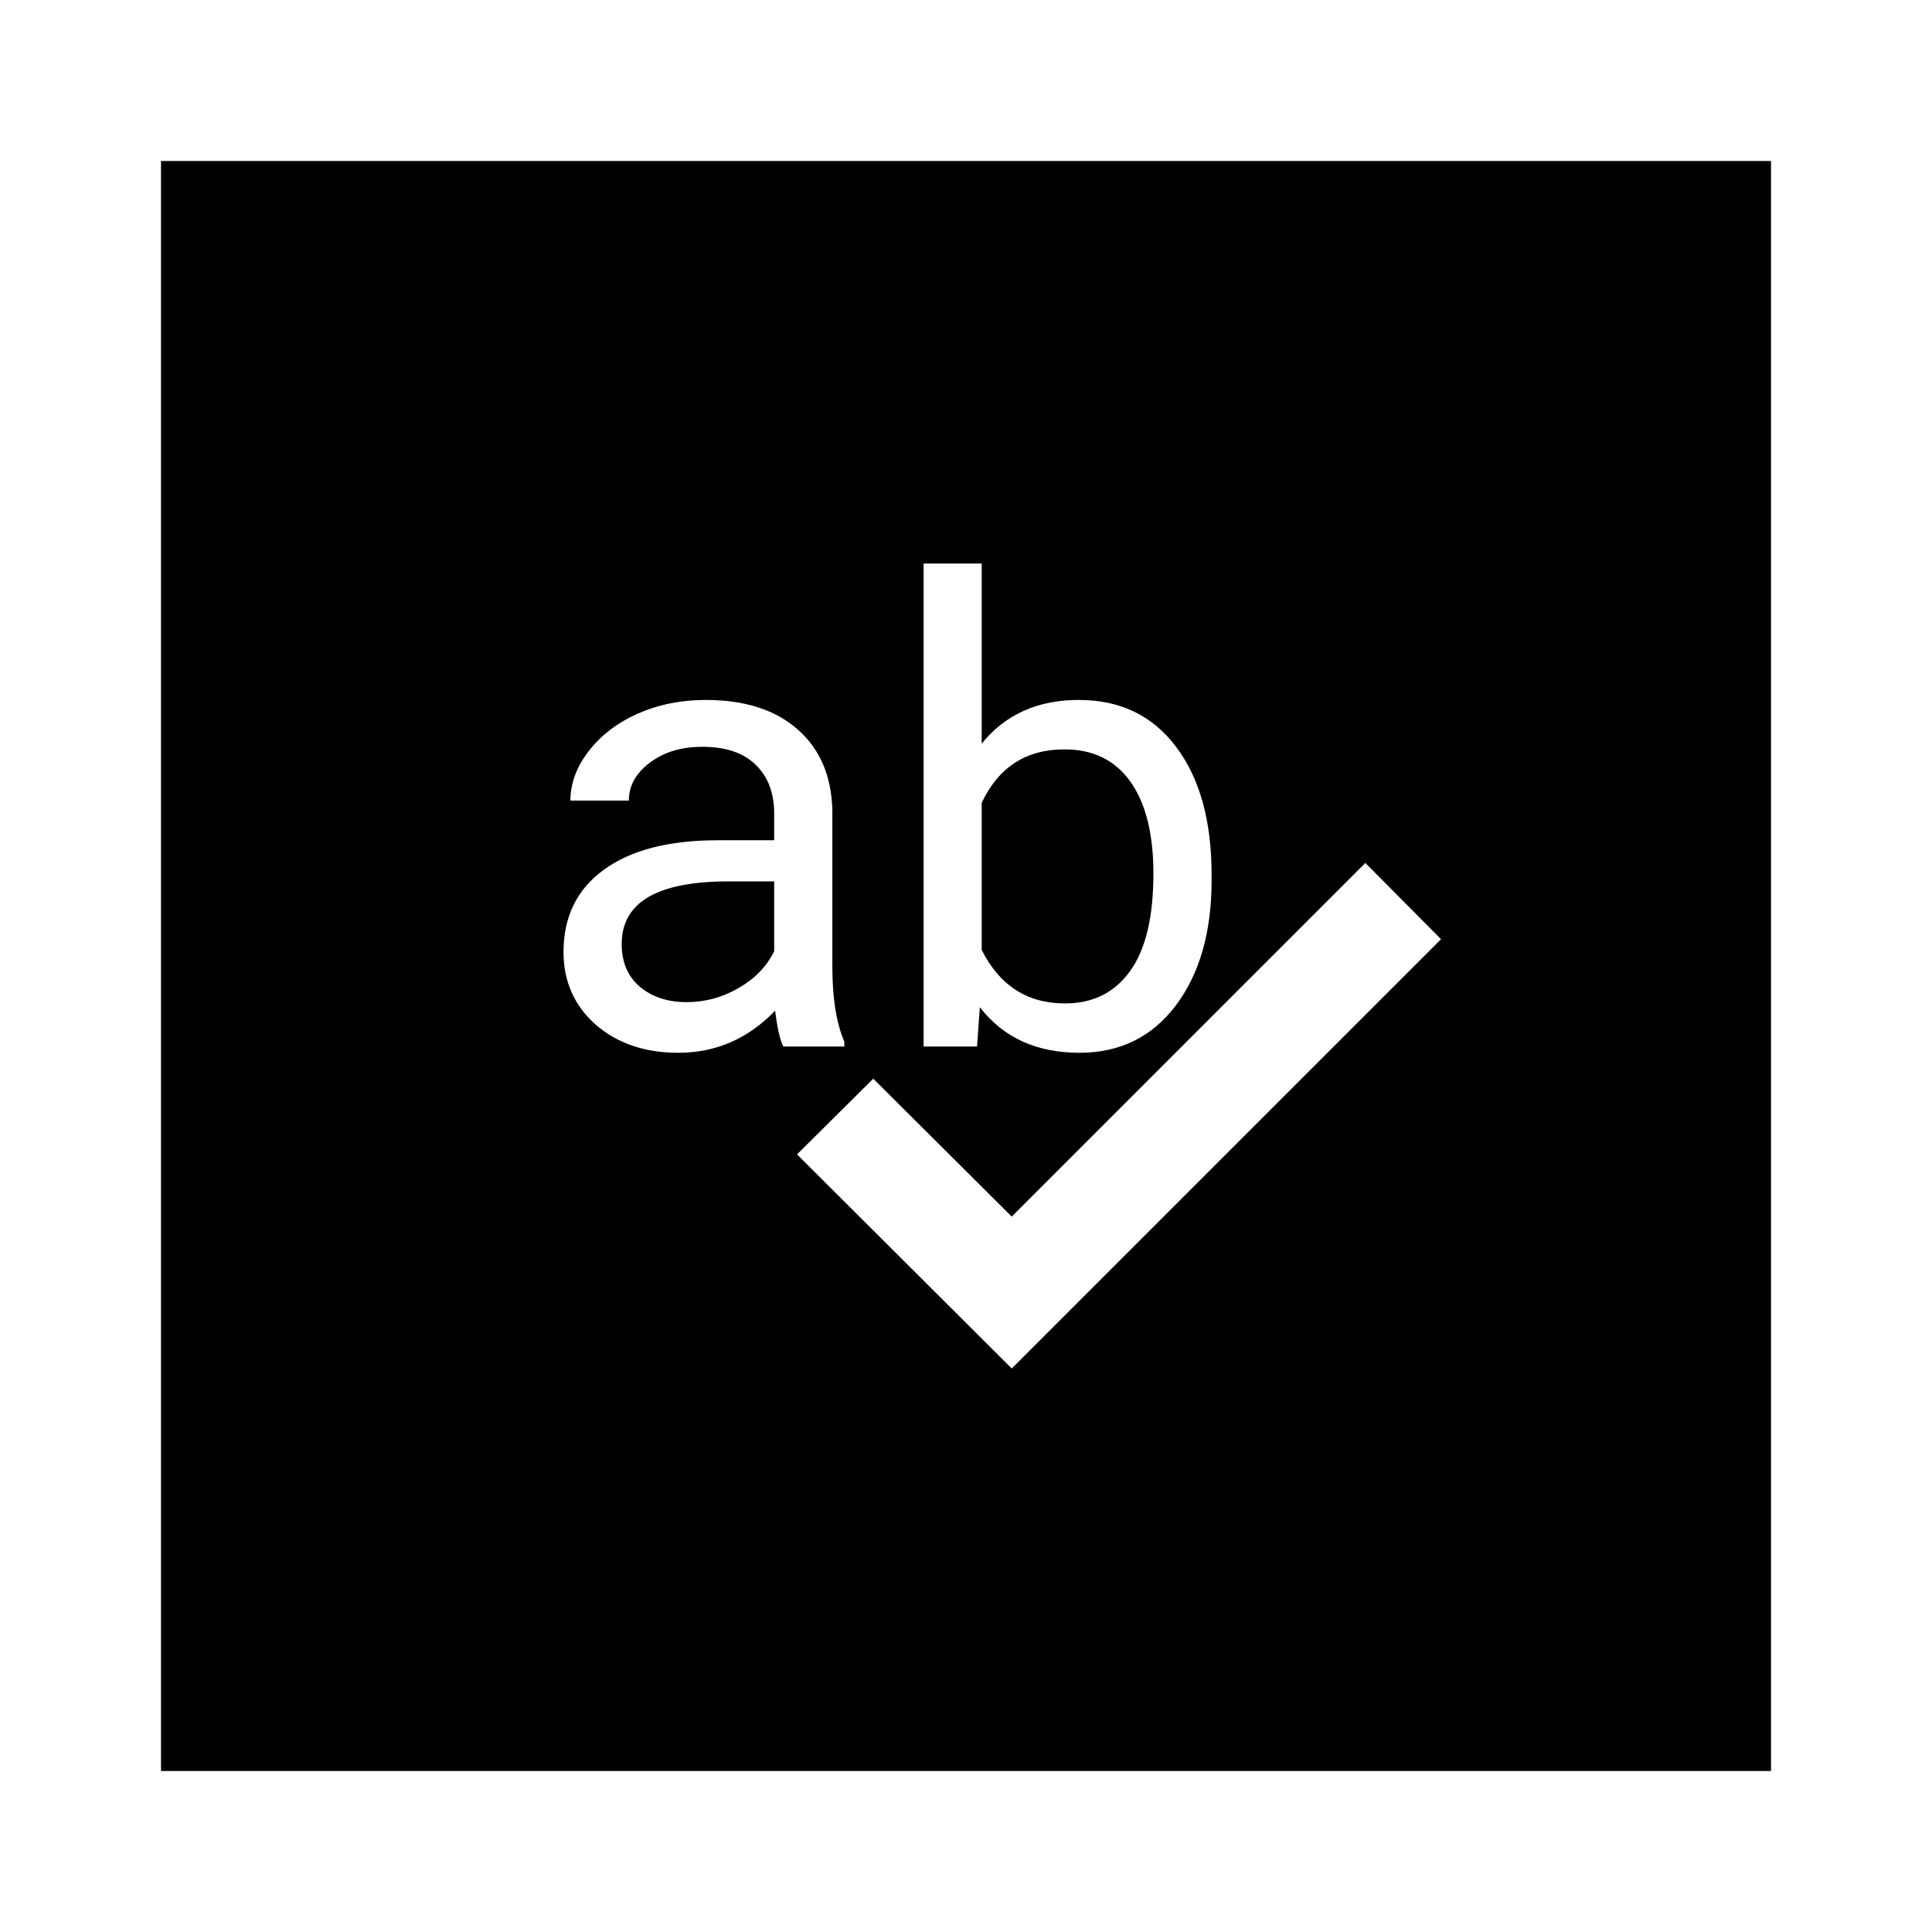 <?xml version="1.0" encoding="utf-8"?><!-- Скачано с сайта svg4.ru / Downloaded from svg4.ru -->
<svg width="800px" height="800px" viewBox="0 0 24 24" fill="none" xmlns="http://www.w3.org/2000/svg">
<path fill-rule="evenodd" clip-rule="evenodd" d="M2 2H22V22H2V2ZM14.605 12.492C14.902 12.099 15.051 11.579 15.051 10.934V10.871C15.051 10.197 14.904 9.665 14.609 9.277C14.318 8.889 13.915 8.695 13.402 8.695C12.889 8.695 12.487 8.876 12.195 9.238V7H11.473V13H12.137L12.172 12.512C12.463 12.889 12.876 13.078 13.41 13.078C13.91 13.078 14.309 12.883 14.605 12.492ZM14.043 9.711C14.233 9.979 14.328 10.359 14.328 10.852C14.328 11.391 14.232 11.794 14.039 12.062C13.846 12.331 13.577 12.465 13.23 12.465C12.762 12.465 12.417 12.243 12.195 11.801V9.973C12.404 9.53 12.746 9.309 13.223 9.309C13.579 9.309 13.853 9.443 14.043 9.711ZM9.73 13C9.689 12.917 9.655 12.768 9.629 12.555C9.293 12.904 8.892 13.078 8.426 13.078C8.009 13.078 7.667 12.961 7.398 12.727C7.133 12.49 7 12.19 7 11.828C7 11.388 7.167 11.047 7.5 10.805C7.836 10.56 8.307 10.438 8.914 10.438H9.617V10.105C9.617 9.853 9.542 9.652 9.391 9.504C9.24 9.353 9.017 9.277 8.723 9.277C8.465 9.277 8.249 9.342 8.074 9.473C7.9 9.603 7.812 9.76 7.812 9.945H7.086C7.086 9.734 7.16 9.531 7.309 9.336C7.46 9.138 7.663 8.982 7.918 8.867C8.176 8.753 8.458 8.695 8.766 8.695C9.253 8.695 9.634 8.818 9.91 9.062C10.186 9.305 10.329 9.639 10.34 10.066V12.012C10.34 12.4 10.389 12.708 10.488 12.938V13H9.73ZM8.531 12.449C8.758 12.449 8.973 12.391 9.176 12.273C9.379 12.156 9.526 12.004 9.617 11.816V10.949H9.051C8.165 10.949 7.723 11.208 7.723 11.727C7.723 11.953 7.798 12.13 7.949 12.258C8.1 12.385 8.294 12.449 8.531 12.449ZM17.901 11.667L16.961 10.72L12.568 15.113L10.848 13.4L9.901 14.34L12.568 17L17.901 11.667Z" fill="#000000"/>
</svg>